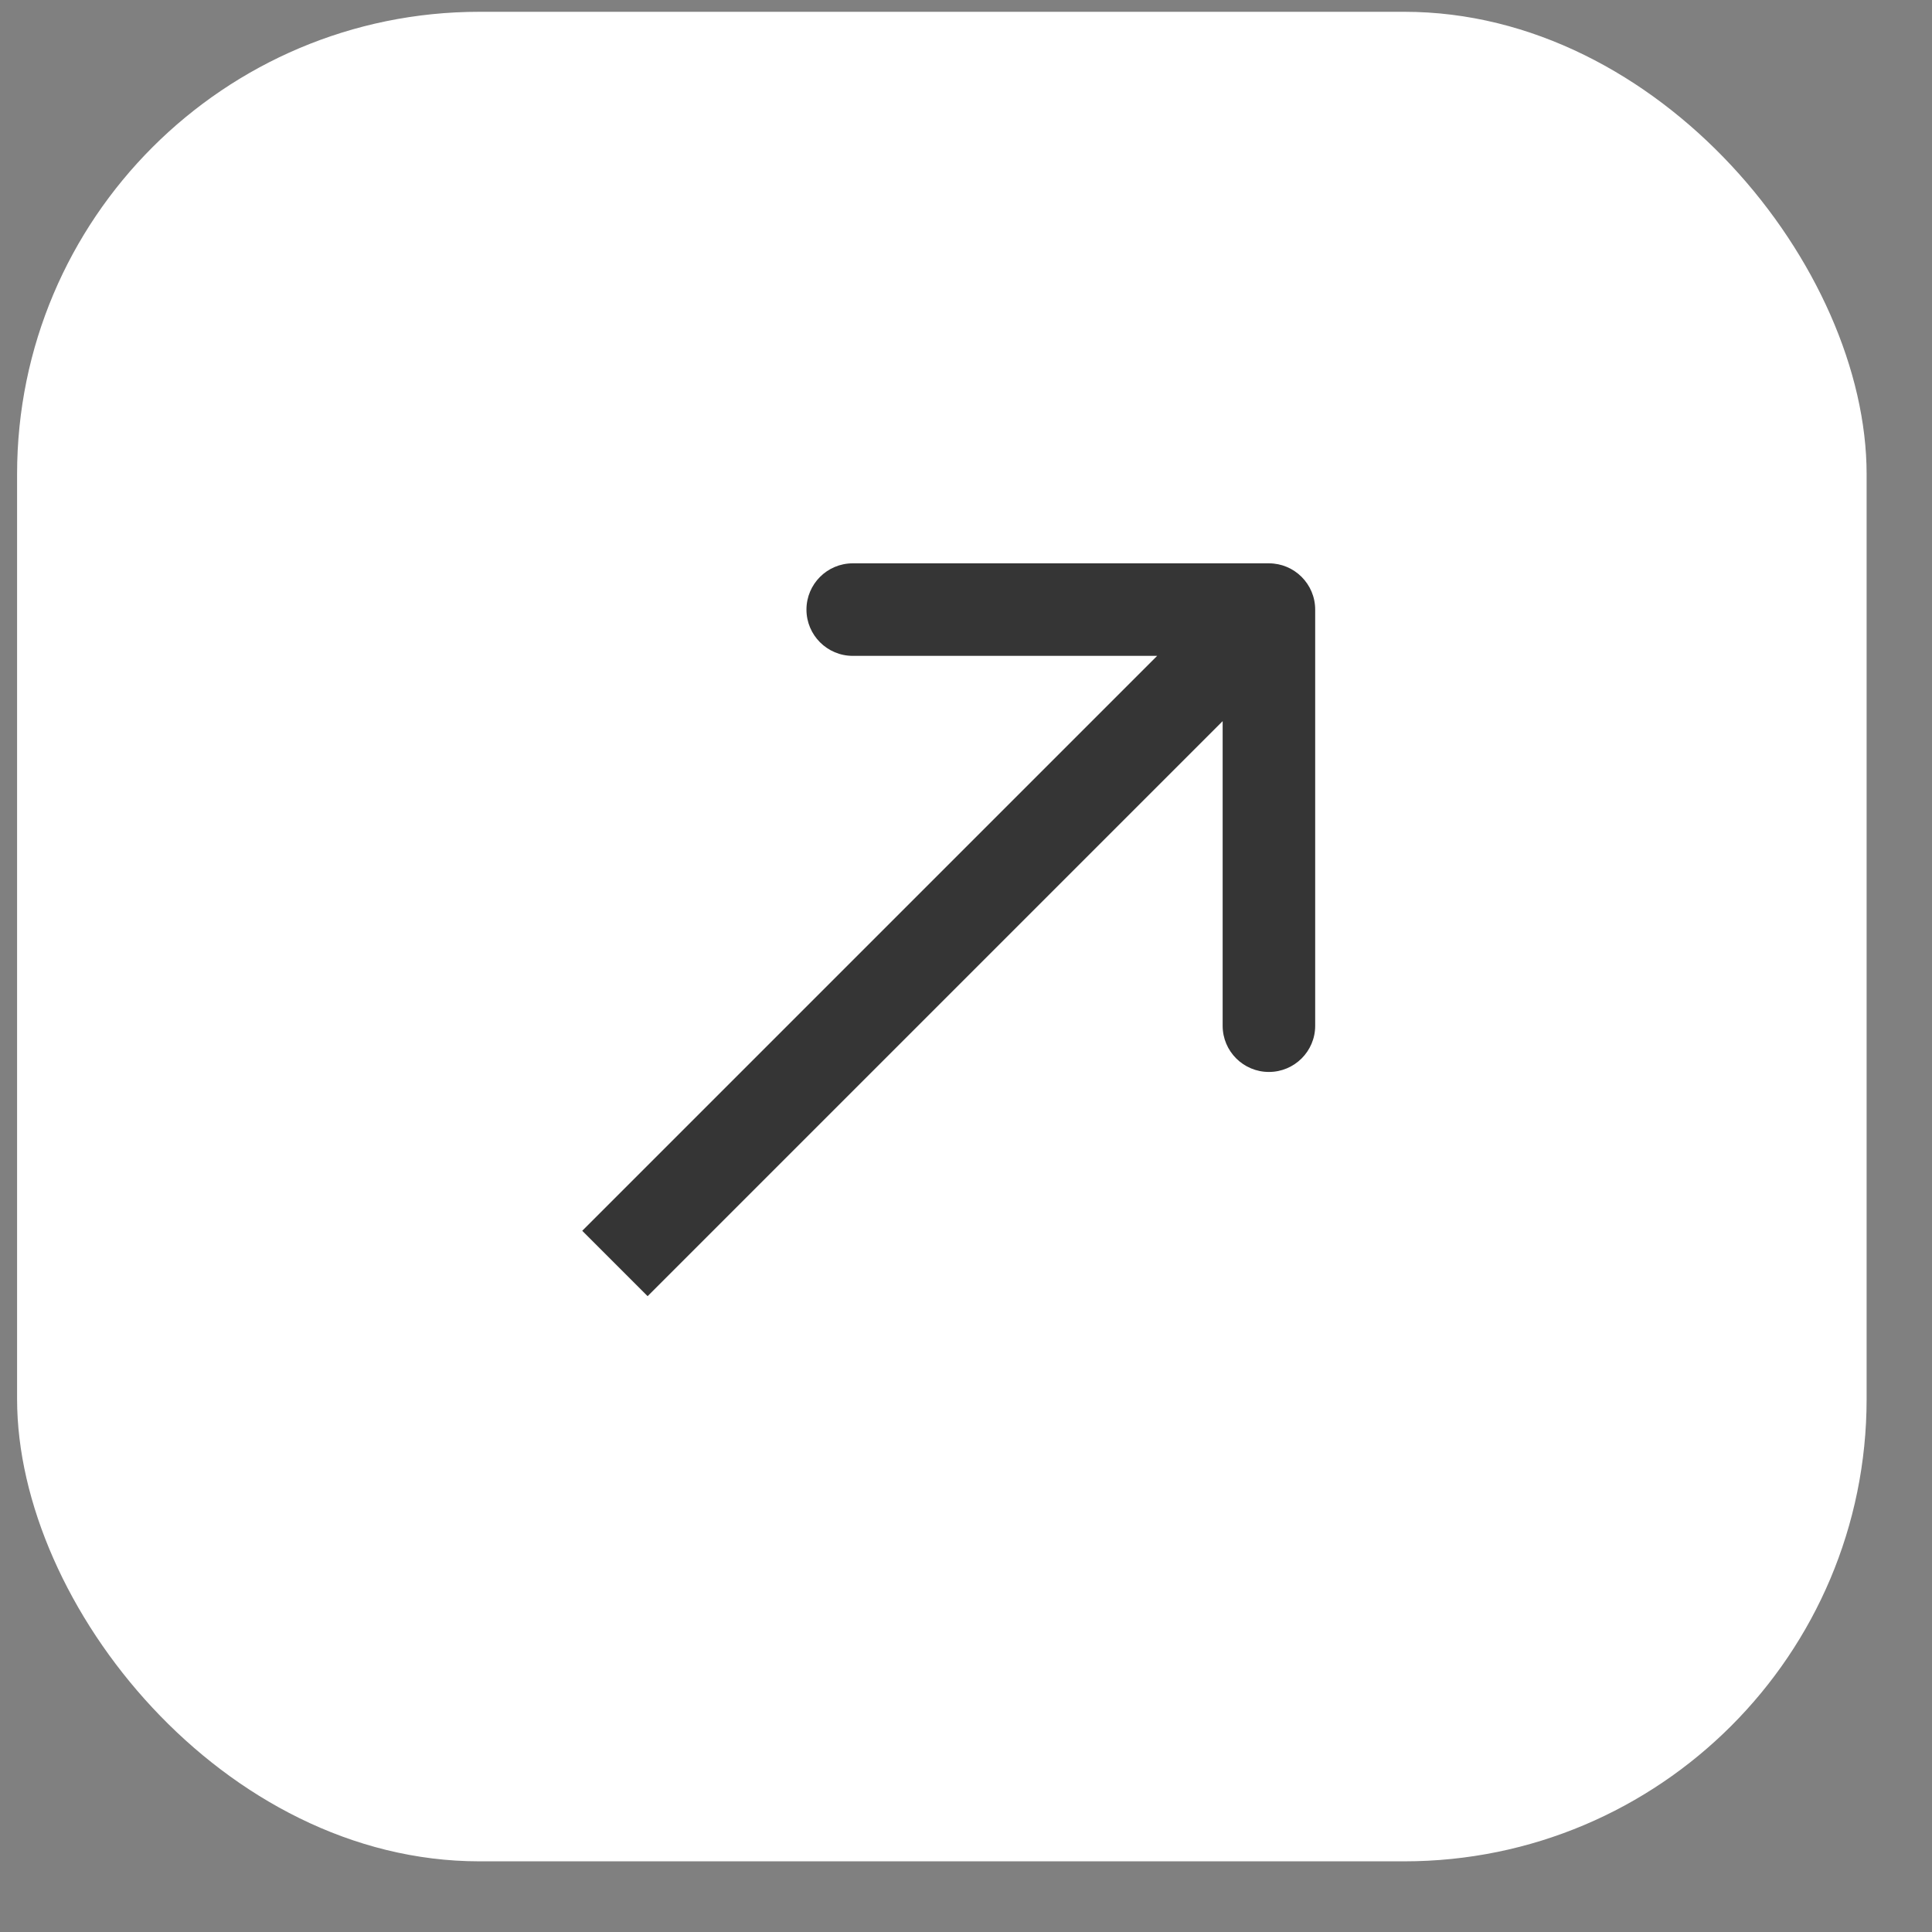 <?xml version="1.0" encoding="UTF-8"?> <svg xmlns="http://www.w3.org/2000/svg" width="19" height="19" viewBox="0 0 19 19" fill="none"><rect x="0" y="0" width="19" height="19" fill="#808080" stroke="none"/> <rect x="0.168" y="0.116" width="18.189" height="18.189" rx="4.547" fill="white"></rect> <path d="M12.934 5.995C12.934 5.744 12.73 5.54 12.479 5.54L8.386 5.54C8.135 5.54 7.931 5.744 7.931 5.995C7.931 6.246 8.135 6.45 8.386 6.45H12.024V10.088C12.024 10.339 12.228 10.542 12.479 10.542C12.73 10.542 12.934 10.339 12.934 10.088V5.995ZM6.369 12.747L12.8 6.316L12.157 5.673L5.726 12.104L6.369 12.747Z" fill="#353535"></path> </svg> 